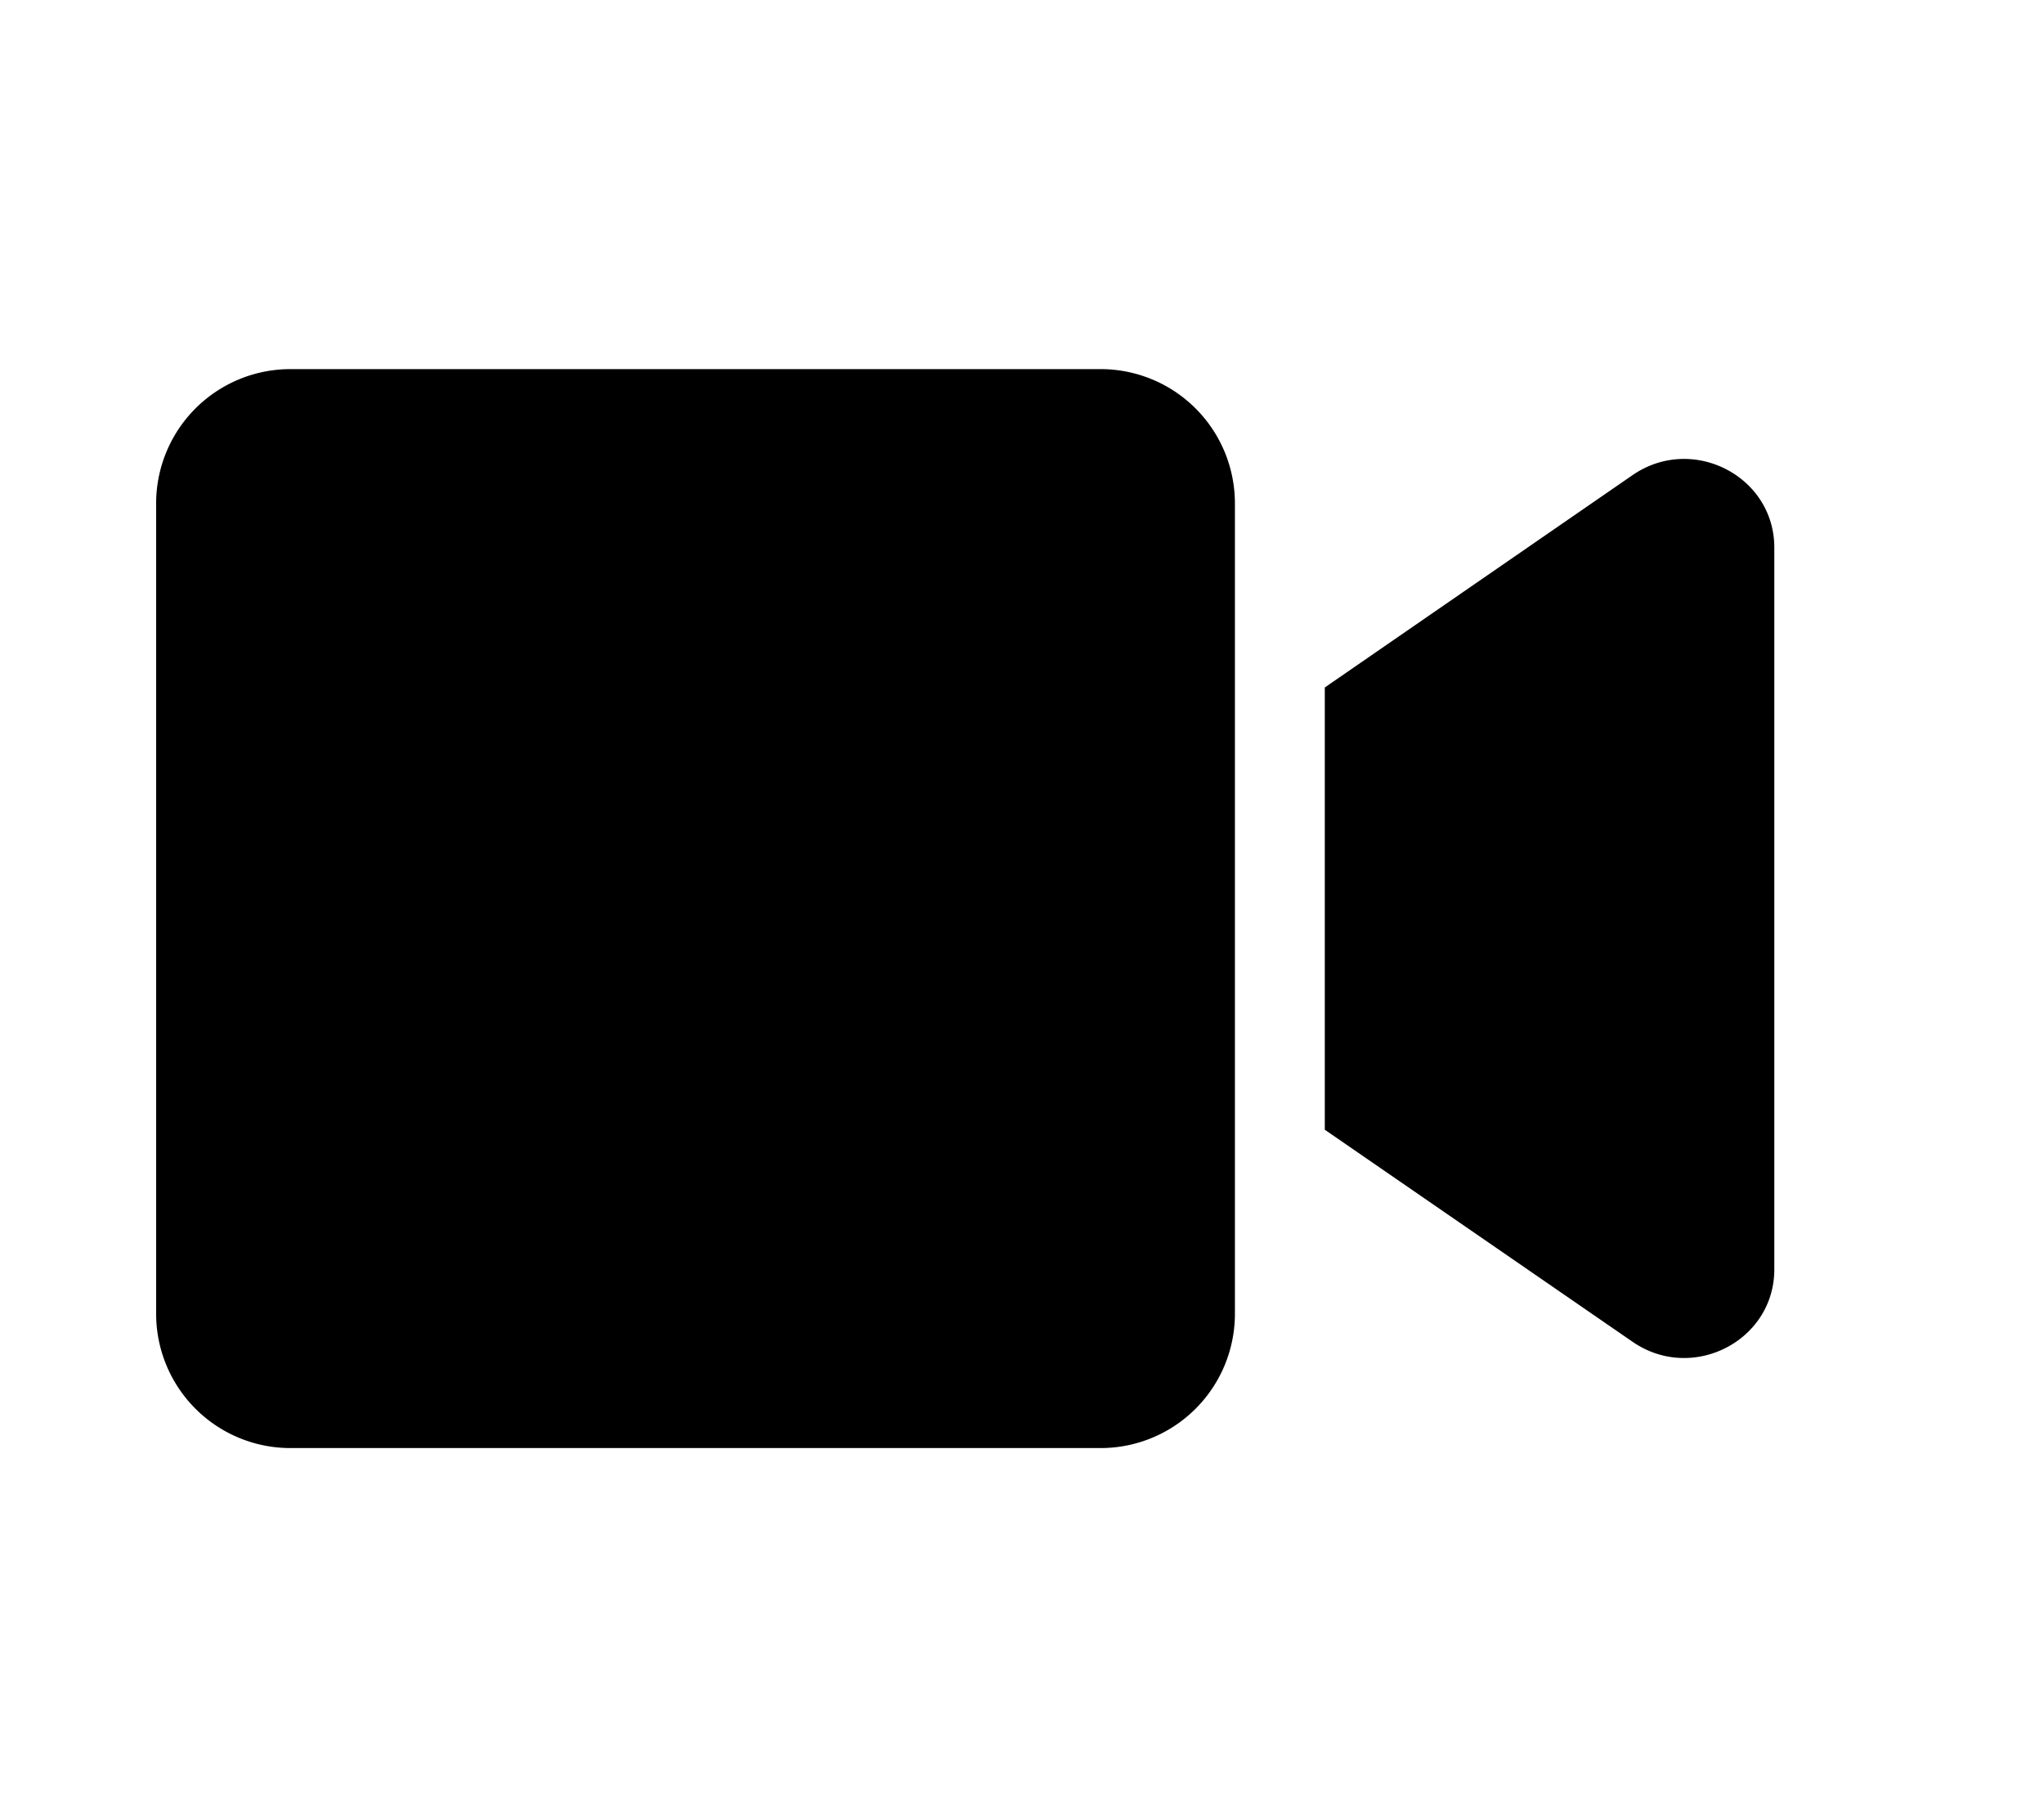 <svg width="36" height="32" fill="none" xmlns="http://www.w3.org/2000/svg"><path d="M19.385 6.5H5.115A2.365 2.365 0 002.75 8.865v14.27A2.365 2.365 0 005.115 25.5h14.27a2.365 2.365 0 002.365-2.365V8.865A2.365 2.365 0 0019.385 6.5zm9.371 1.865l-5.423 3.741v7.788l5.423 3.736c1.05.722 2.494-.015 2.494-1.277V9.642c0-1.257-1.44-1.999-2.494-1.277z" fill="#000"/></svg>